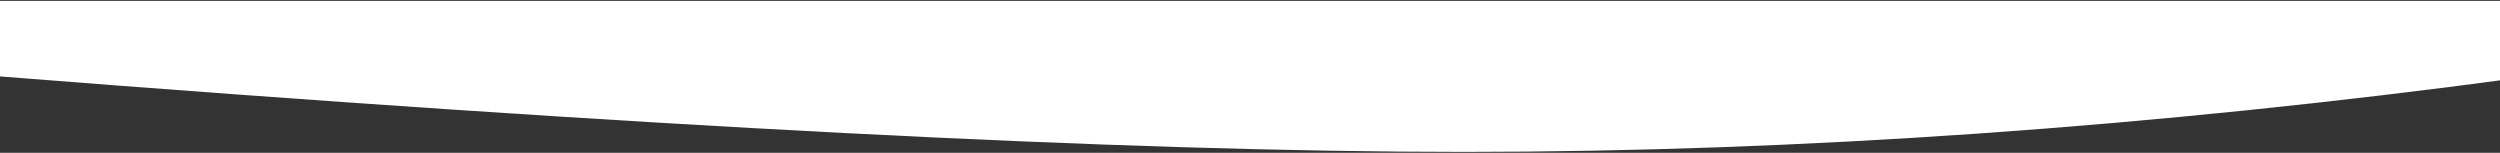 <?xml version="1.0" encoding="UTF-8"?>
<svg width="1440px" height="88px" viewBox="0 0 1440 88" version="1.1" xmlns="http://www.w3.org/2000/svg" xmlns:xlink="http://www.w3.org/1999/xlink">
    <rect x="0" y="0" width="1440" height="88" fill="#333333" stroke="none"/>
    <title>Path 2</title>
    <g id="Page-1" stroke="none" stroke-width="1" fill="none" fill-rule="evenodd">
        <g id="Medium" transform="translate(0, -1025)" fill="#FFFFFF">
            <path d="M-0.375,1068.992 C367.259,1097.992 648.292,1112.492 842.725,1112.492 C1037.158,1112.492 1239.594,1098.318 1450.033,1069.97 L1450.033,1025.492 L-0.375,1025.492" id="Path-2"></path>
        </g>
    </g>
</svg>